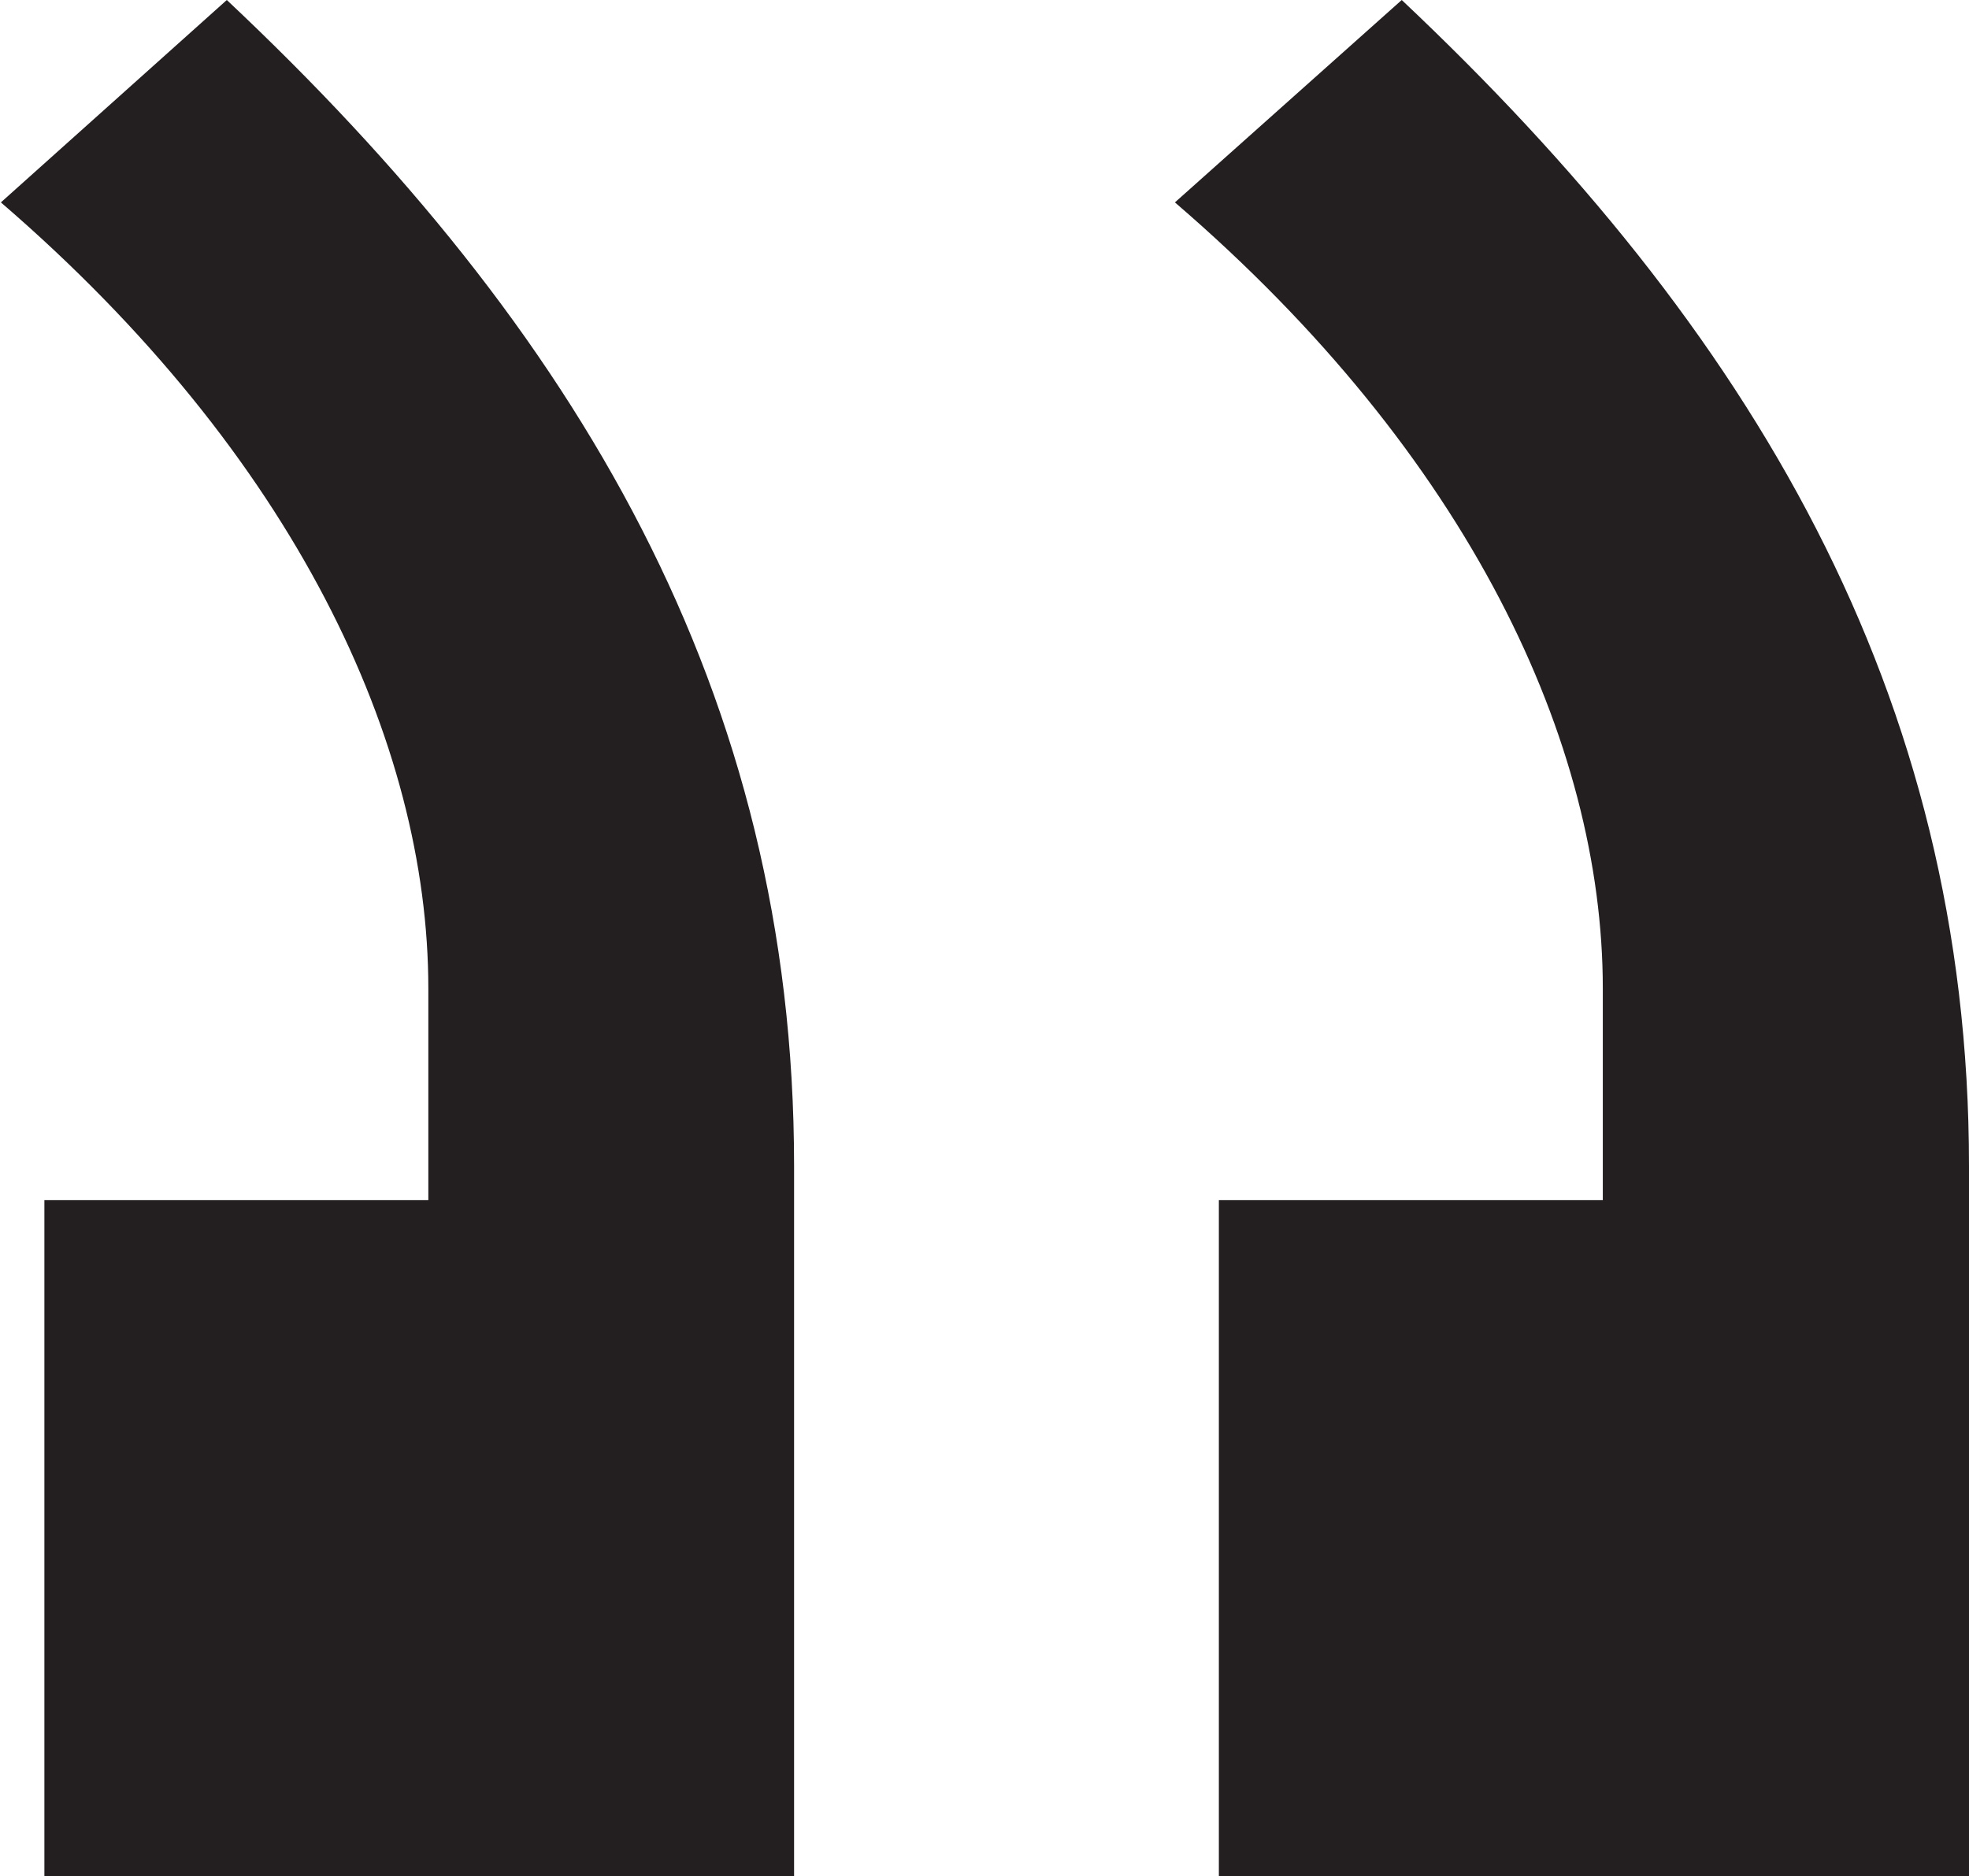 <svg viewBox="0 0 44.36 42.27" xmlns="http://www.w3.org/2000/svg" xmlns:xlink="http://www.w3.org/1999/xlink">
	<clipPath id="icon-quote-right-a" transform="translate(-1 -.73)">
		<path d="m1 .73h44.36v42.27h-44.36z"/>
	</clipPath>
	<g clip-path="url(#icon-quote-right-a)">
		<path d="m45.36 43h-16.9v-15.23h8.65v-4.77c0-5.53-3-12-9.64-17.71l5.11-4.56c7.87 7.42 12.78 15.61 12.78 26.27zm-26.47 0h-16.89v-15.23h8.65v-4.77c0-5.53-3-12-9.63-17.71l5.09-4.56c7.89 7.42 12.78 15.61 12.78 26.27z" fill="#231f20" transform="translate(-1 -.73)"/>
	</g>
</svg>
